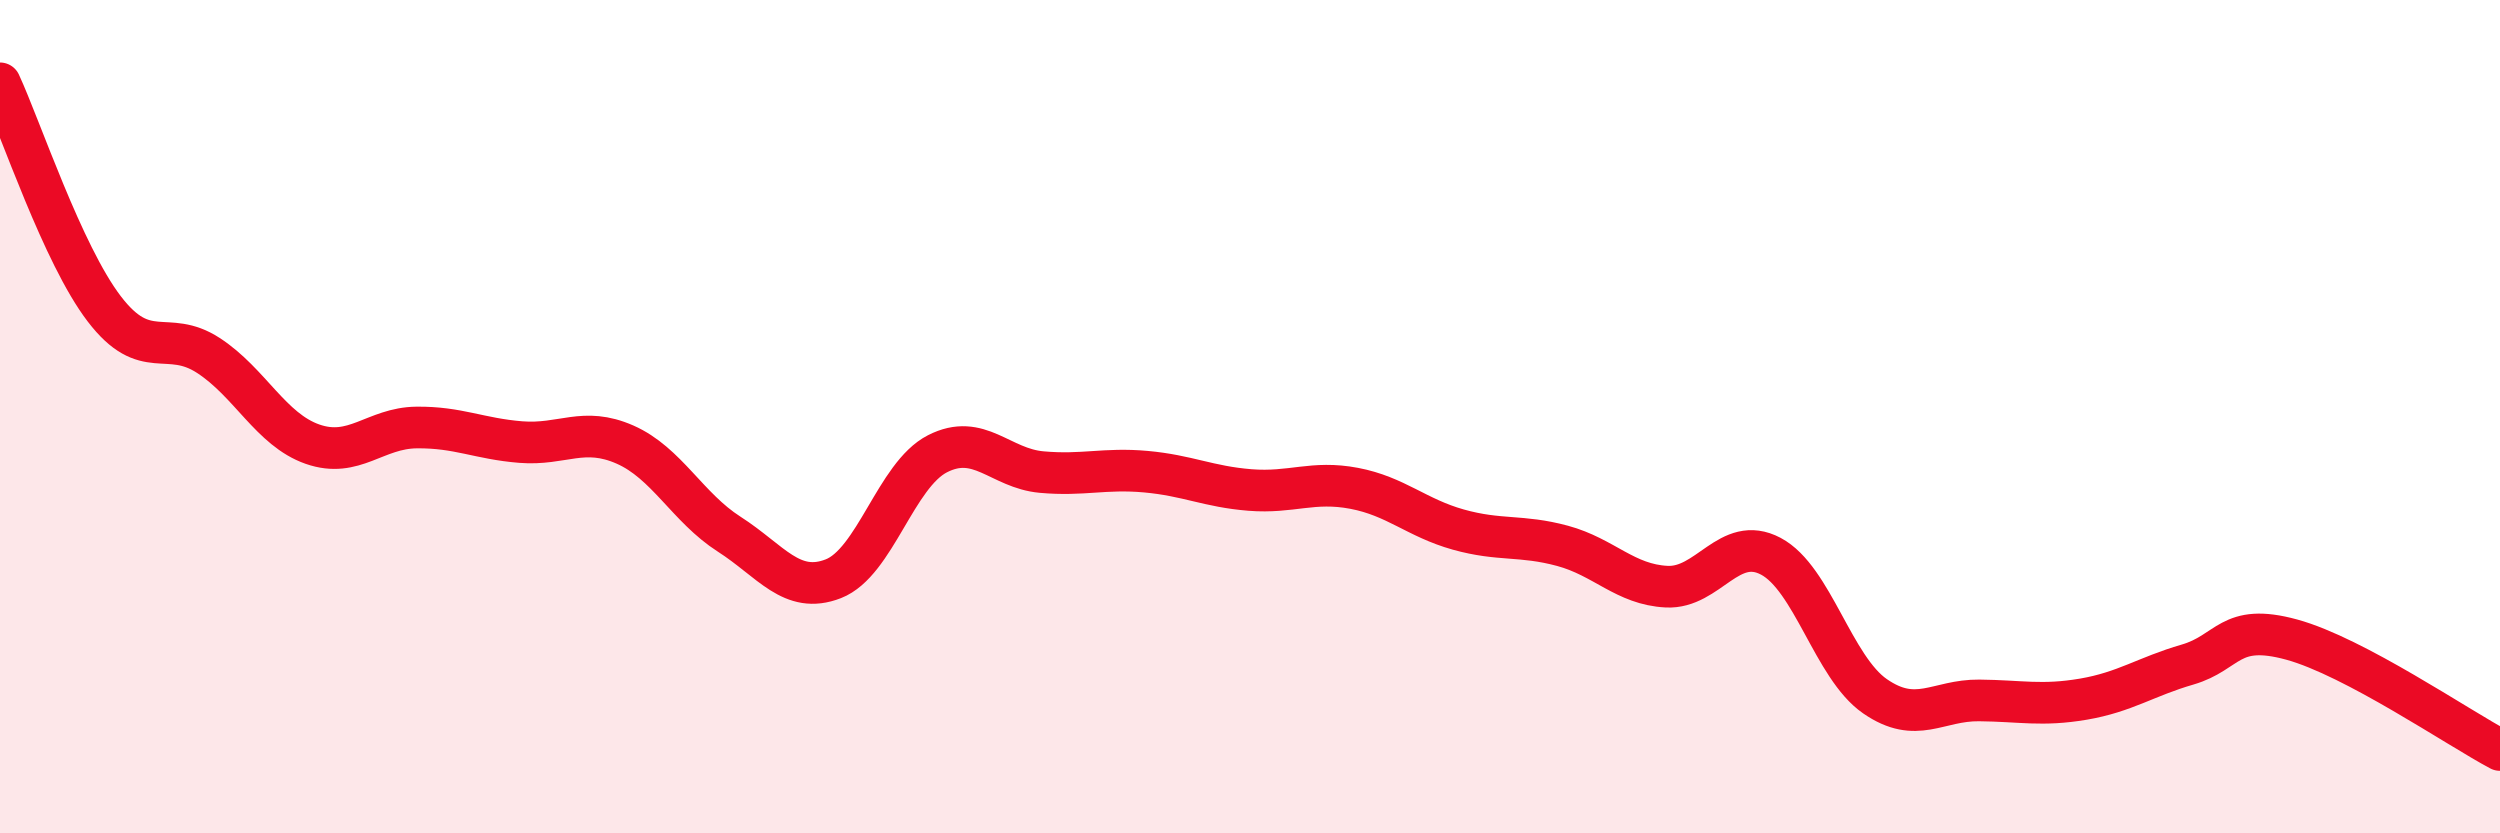 
    <svg width="60" height="20" viewBox="0 0 60 20" xmlns="http://www.w3.org/2000/svg">
      <path
        d="M 0,2 C 0.5,3.08 1.5,6.1 2.5,7.41 C 3.5,8.72 4,7.88 5,8.53 C 6,9.18 6.5,10.31 7.5,10.66 C 8.5,11.01 9,10.27 10,10.26 C 11,10.25 11.5,10.53 12.5,10.61 C 13.5,10.69 14,10.23 15,10.67 C 16,11.11 16.5,12.18 17.5,12.82 C 18.5,13.46 19,14.28 20,13.89 C 21,13.5 21.5,11.4 22.5,10.89 C 23.5,10.38 24,11.24 25,11.33 C 26,11.42 26.5,11.23 27.5,11.32 C 28.5,11.41 29,11.68 30,11.76 C 31,11.84 31.5,11.53 32.5,11.72 C 33.5,11.91 34,12.43 35,12.71 C 36,12.99 36.5,12.83 37.5,13.1 C 38.5,13.37 39,14.03 40,14.08 C 41,14.13 41.5,12.82 42.5,13.35 C 43.5,13.88 44,16.02 45,16.71 C 46,17.4 46.5,16.8 47.5,16.81 C 48.5,16.82 49,16.95 50,16.78 C 51,16.61 51.5,16.24 52.5,15.95 C 53.5,15.66 53.5,14.94 55,15.35 C 56.5,15.76 59,17.47 60,18L60 20L0 20Z"
        fill="#EB0A25"
        opacity="0.1"
        stroke-linecap="round"
        stroke-linejoin="round"
      />
      <path
        d="M 0,2 C 0.5,3.08 1.5,6.1 2.5,7.41 C 3.5,8.72 4,7.88 5,8.53 C 6,9.18 6.5,10.31 7.5,10.66 C 8.5,11.01 9,10.27 10,10.26 C 11,10.25 11.5,10.53 12.5,10.61 C 13.5,10.69 14,10.23 15,10.67 C 16,11.11 16.5,12.18 17.5,12.82 C 18.5,13.46 19,14.28 20,13.89 C 21,13.5 21.5,11.4 22.5,10.89 C 23.5,10.38 24,11.24 25,11.33 C 26,11.42 26.5,11.23 27.5,11.32 C 28.5,11.41 29,11.68 30,11.76 C 31,11.84 31.5,11.53 32.5,11.72 C 33.5,11.91 34,12.43 35,12.71 C 36,12.99 36.5,12.83 37.5,13.1 C 38.5,13.37 39,14.03 40,14.08 C 41,14.13 41.5,12.82 42.5,13.35 C 43.5,13.88 44,16.02 45,16.71 C 46,17.4 46.5,16.8 47.5,16.81 C 48.5,16.82 49,16.95 50,16.78 C 51,16.61 51.5,16.24 52.5,15.95 C 53.5,15.66 53.5,14.94 55,15.35 C 56.5,15.76 59,17.47 60,18"
        stroke="#EB0A25"
        stroke-width="1"
        fill="none"
        stroke-linecap="round"
        stroke-linejoin="round"
      />
    </svg>
  